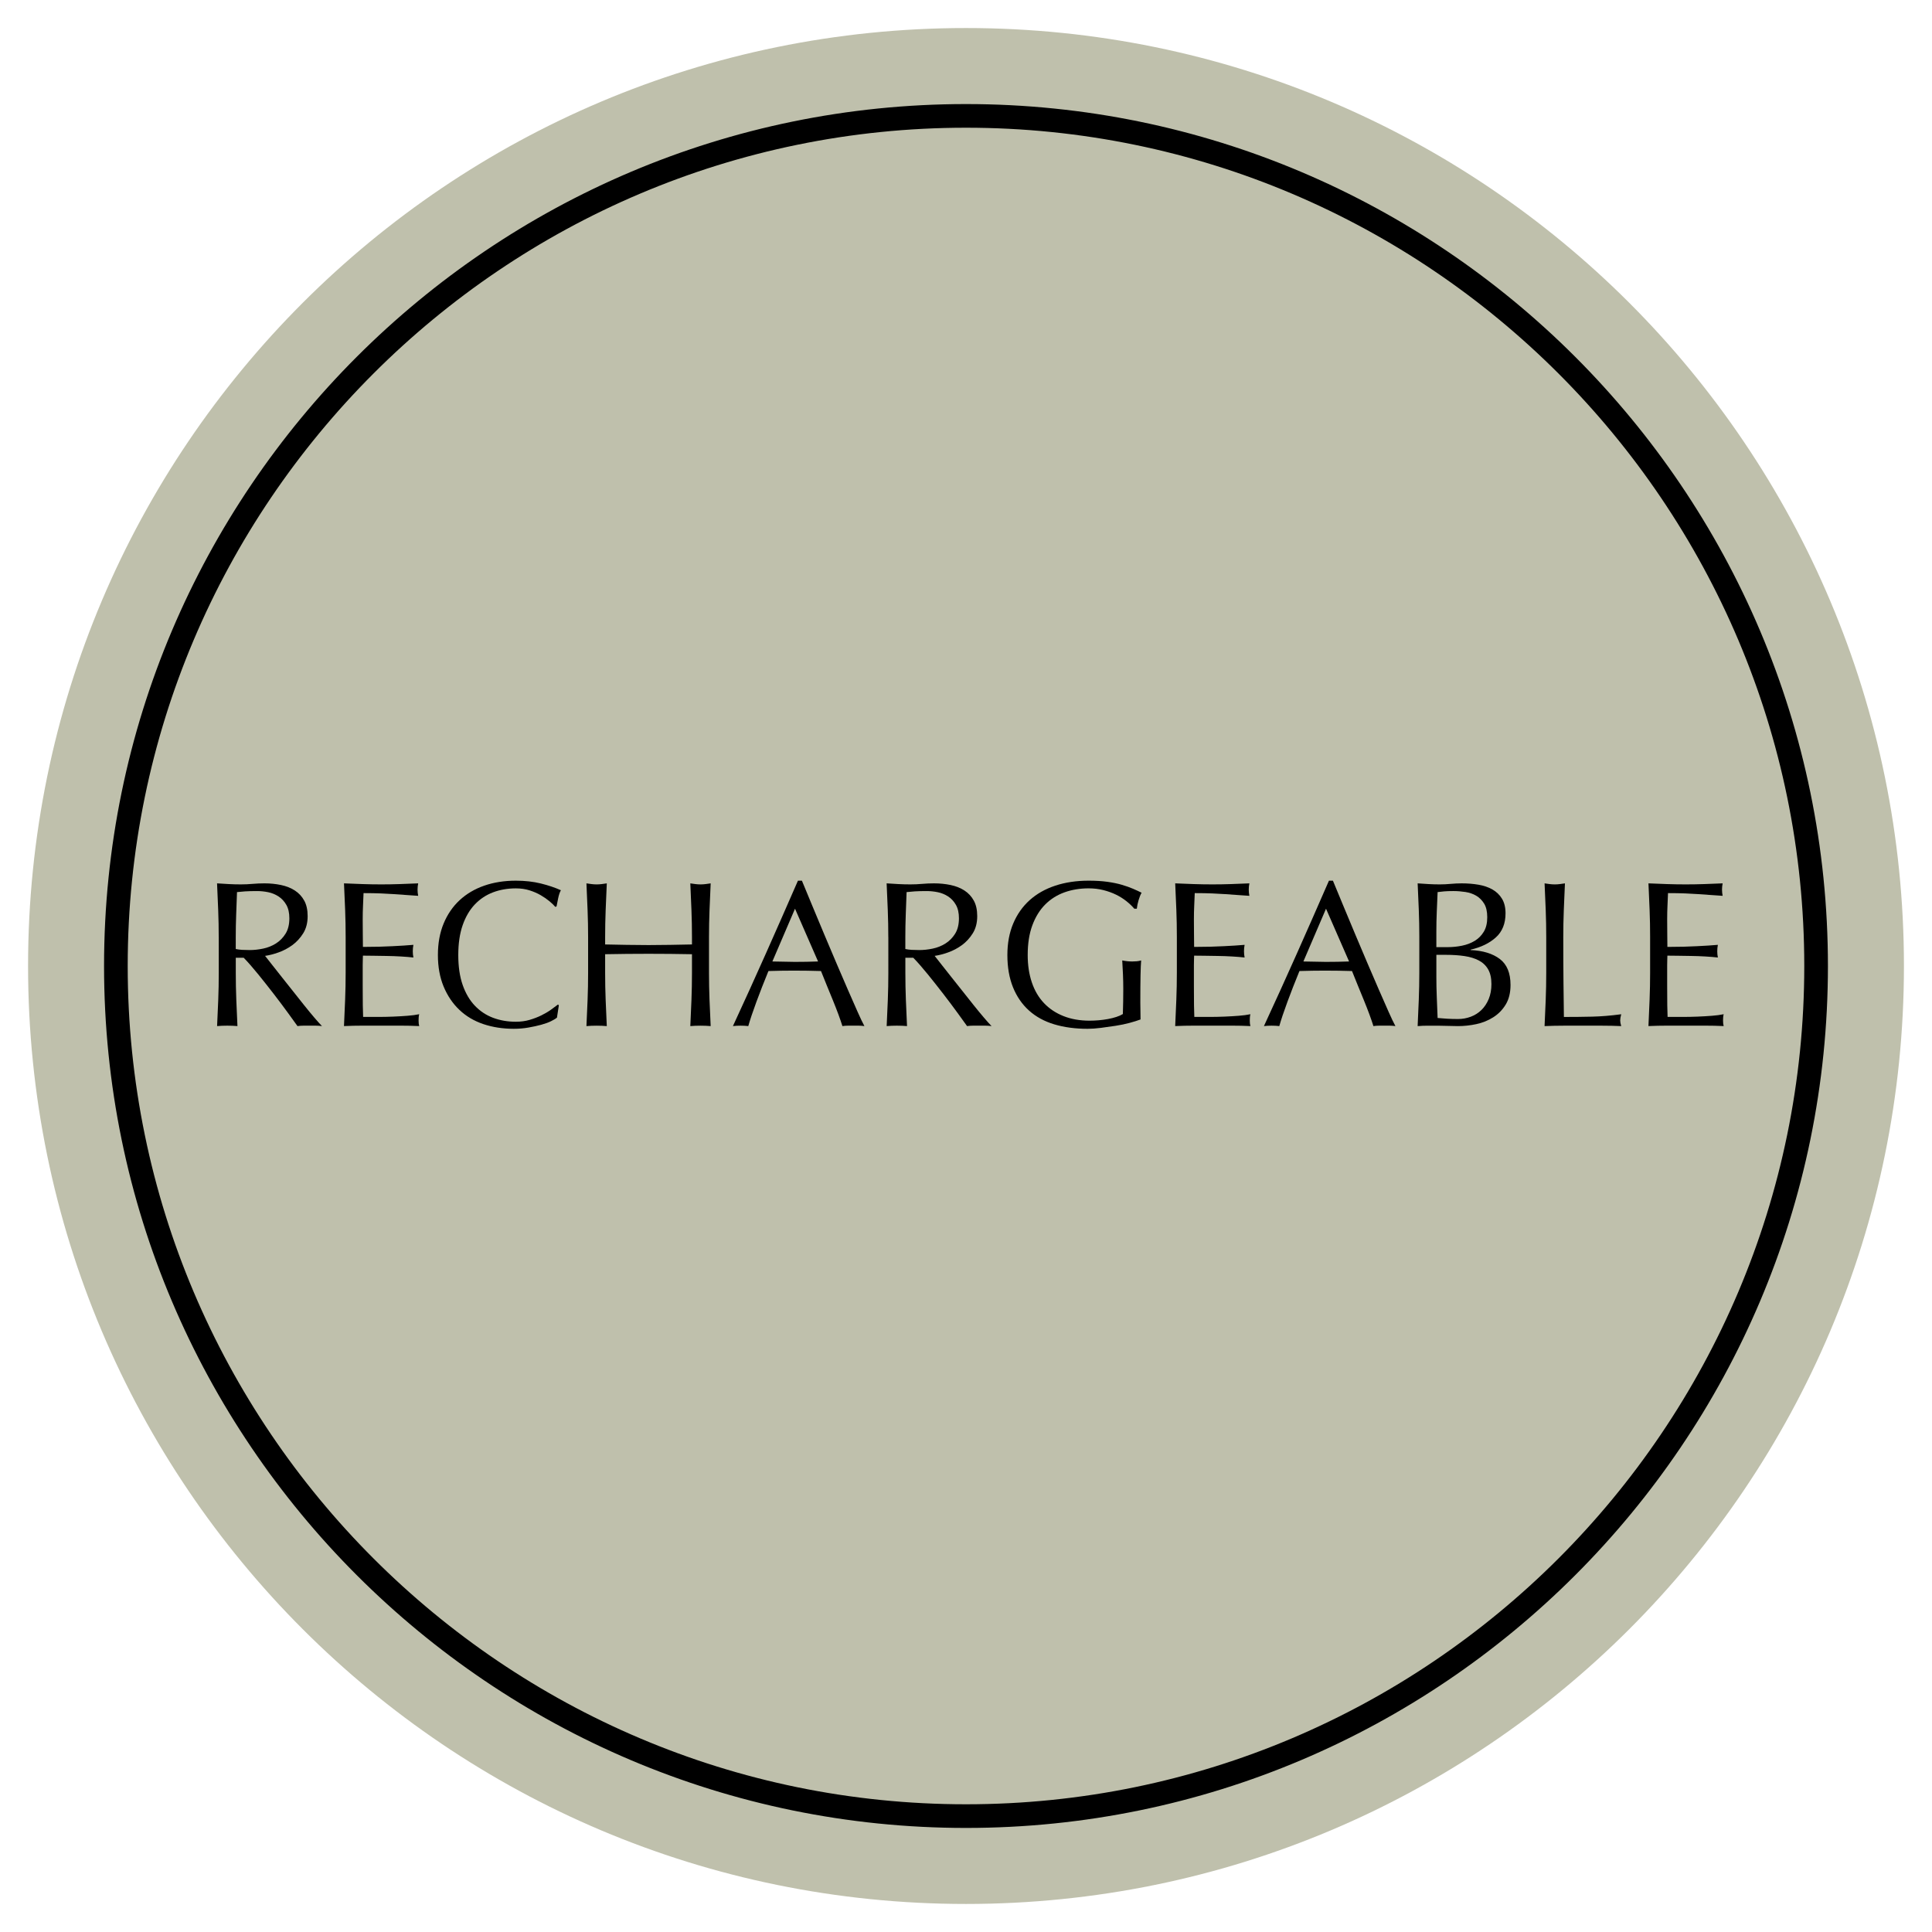 <?xml version="1.0" encoding="utf-8"?>
<!-- Generator: Adobe Illustrator 28.2.0, SVG Export Plug-In . SVG Version: 6.00 Build 0)  -->
<svg version="1.1" id="Layer_1" xmlns="http://www.w3.org/2000/svg" xmlns:xlink="http://www.w3.org/1999/xlink" x="0px" y="0px"
	 viewBox="0 0 226.772 226.772" style="enable-background:new 0 0 226.772 226.772;" xml:space="preserve">
<style type="text/css">
	.st0{clip-path:url(#SVGID_00000011740513195081683160000012967000624041050252_);fill:#BFC0AC;}
	.st1{clip-path:url(#SVGID_00000011740513195081683160000012967000624041050252_);}
	.st2{clip-path:url(#SVGID_00000075135015617786892080000002163724981738858378_);fill:#BFC0AC;}
	.st3{clip-path:url(#SVGID_00000075135015617786892080000002163724981738858378_);}
	.st4{clip-path:url(#SVGID_00000104672543512402528940000011234825212295081619_);fill:#BFC0AC;}
	.st5{clip-path:url(#SVGID_00000104672543512402528940000011234825212295081619_);}
	
		.st6{clip-path:url(#SVGID_00000104672543512402528940000011234825212295081619_);fill:none;stroke:#000000;stroke-width:0.129;stroke-miterlimit:10.752;}
	.st7{fill:#FFFFFF;}
	.st8{fill:#294E44;}
	.st9{fill:#BFC0AC;}
	.st10{fill:none;}
	.st11{clip-path:url(#SVGID_00000080928311346934098600000004786758729481744814_);fill:#BFC0AC;}
	.st12{clip-path:url(#SVGID_00000080928311346934098600000004786758729481744814_);}
	.st13{clip-path:url(#SVGID_00000007395326221578710080000005114702950185486500_);fill:#BFC0AC;}
	.st14{clip-path:url(#SVGID_00000007395326221578710080000005114702950185486500_);}
	.st15{clip-path:url(#SVGID_00000016778886807990175900000013125664375305456285_);fill:#BFC0AC;}
	.st16{clip-path:url(#SVGID_00000016778886807990175900000013125664375305456285_);}
	
		.st17{clip-path:url(#SVGID_00000016778886807990175900000013125664375305456285_);fill:none;stroke:#000000;stroke-width:0.129;stroke-miterlimit:10.752;}
	.st18{clip-path:url(#SVGID_00000043458737082327356030000005611754242010209201_);fill:#BFC0AC;}
	.st19{clip-path:url(#SVGID_00000043458737082327356030000005611754242010209201_);}
	.st20{clip-path:url(#SVGID_00000149357248442511963230000015161249906705062549_);fill:#BFC0AC;}
	.st21{clip-path:url(#SVGID_00000149357248442511963230000015161249906705062549_);}
	.st22{clip-path:url(#SVGID_00000158009233911703973350000004876759549425862578_);fill:#BFC0AC;}
	.st23{clip-path:url(#SVGID_00000158009233911703973350000004876759549425862578_);}
	.st24{clip-path:url(#SVGID_00000013905597566121430320000004057464269674683545_);fill:#BFC0AC;}
	.st25{clip-path:url(#SVGID_00000013905597566121430320000004057464269674683545_);}
</style>
<path class="st9" d="M223.478,113.386c0,60.801-49.288,110.094-110.094,110.094c-60.801,0-110.089-49.293-110.089-110.094
	S52.582,3.291,113.383,3.291C174.189,3.291,223.478,52.585,223.478,113.386"/>
<path d="M113.385,14.991c-54.257,0-98.395,44.138-98.395,98.395c0,54.253,44.138,98.395,98.395,98.395s98.395-44.143,98.395-98.395
	C211.781,59.129,167.643,14.991,113.385,14.991 M113.385,214.558c-55.788,0-101.172-45.384-101.172-101.172
	S57.597,12.215,113.385,12.215s101.172,45.384,101.172,101.172S169.173,214.558,113.385,214.558"/>
<g>
	<path d="M25.673,110.002c0-1.073-0.021-2.125-0.061-3.158c-0.041-1.032-0.086-2.085-0.135-3.158
		c0.472,0.033,0.935,0.061,1.391,0.085c0.455,0.024,0.918,0.037,1.39,0.037s0.935-0.02,1.39-0.061
		c0.455-0.04,0.919-0.061,1.391-0.061c0.683,0,1.332,0.065,1.95,0.195c0.618,0.13,1.158,0.346,1.622,0.646
		c0.463,0.301,0.829,0.695,1.097,1.183c0.269,0.487,0.402,1.097,0.402,1.829c0,0.78-0.175,1.451-0.523,2.012
		c-0.351,0.561-0.777,1.024-1.28,1.39c-0.505,0.366-1.045,0.65-1.622,0.854s-1.102,0.337-1.572,0.402
		c0.194,0.244,0.463,0.585,0.805,1.024c0.341,0.439,0.723,0.923,1.146,1.451s0.861,1.081,1.317,1.658
		c0.454,0.577,0.894,1.13,1.316,1.658s0.82,1.012,1.195,1.451c0.373,0.439,0.674,0.772,0.901,1
		c-0.243-0.033-0.487-0.049-0.731-0.049c-0.243,0-0.487,0-0.731,0c-0.228,0-0.463,0-0.707,0s-0.479,0.016-0.707,0.049
		c-0.244-0.341-0.614-0.854-1.109-1.536c-0.496-0.683-1.045-1.415-1.646-2.195s-1.215-1.557-1.841-2.329s-1.199-1.427-1.719-1.963
		h-0.927v1.78c0,1.073,0.02,2.13,0.061,3.17c0.04,1.041,0.086,2.065,0.134,3.073c-0.374-0.033-0.771-0.049-1.194-0.049
		s-0.821,0.016-1.195,0.049c0.049-1.008,0.094-2.032,0.135-3.073c0.04-1.04,0.061-2.097,0.061-3.17V110.002z M27.673,111.393
		c0.228,0.049,0.476,0.082,0.743,0.098c0.269,0.016,0.565,0.024,0.891,0.024c0.504,0,1.027-0.057,1.572-0.17s1.045-0.313,1.5-0.598
		c0.455-0.284,0.833-0.666,1.134-1.146c0.301-0.479,0.451-1.085,0.451-1.817c0-0.634-0.118-1.158-0.354-1.573
		s-0.541-0.744-0.914-0.987c-0.375-0.244-0.78-0.411-1.22-0.5c-0.438-0.089-0.87-0.134-1.292-0.134
		c-0.569,0-1.041,0.012-1.415,0.037s-0.69,0.053-0.95,0.085c-0.033,0.894-0.065,1.78-0.098,2.658
		c-0.033,0.878-0.049,1.756-0.049,2.634V111.393z"/>
	<path d="M40.512,106.808c-0.041-1.04-0.086-2.081-0.135-3.122c0.731,0.033,1.459,0.061,2.183,0.085s1.451,0.037,2.183,0.037
		s1.455-0.012,2.17-0.037c0.716-0.024,1.439-0.052,2.171-0.085c-0.049,0.244-0.073,0.488-0.073,0.732
		c0,0.244,0.024,0.487,0.073,0.731c-0.521-0.032-0.996-0.065-1.427-0.098c-0.431-0.032-0.886-0.065-1.365-0.098
		c-0.48-0.032-1.004-0.061-1.573-0.085c-0.569-0.024-1.252-0.037-2.048-0.037c-0.017,0.521-0.037,1.016-0.062,1.487
		c-0.024,0.472-0.036,1.008-0.036,1.609c0,0.634,0.004,1.252,0.012,1.854s0.013,1.057,0.013,1.365c0.715,0,1.356-0.008,1.926-0.024
		c0.569-0.016,1.089-0.036,1.561-0.061s0.906-0.049,1.305-0.073s0.776-0.053,1.134-0.085c-0.048,0.244-0.072,0.496-0.072,0.756
		c0,0.244,0.024,0.488,0.072,0.731c-0.423-0.049-0.914-0.089-1.475-0.122c-0.562-0.033-1.122-0.053-1.683-0.061
		c-0.562-0.008-1.09-0.016-1.585-0.024c-0.496-0.008-0.891-0.012-1.183-0.012c0,0.146-0.005,0.305-0.013,0.476
		c-0.008,0.17-0.012,0.386-0.012,0.646v0.951v1.463c0,0.927,0.004,1.691,0.012,2.292s0.021,1.057,0.037,1.365
		c0.536,0,1.104,0,1.707,0c0.617,0,1.223-0.012,1.816-0.036c0.593-0.024,1.154-0.057,1.683-0.098s0.987-0.102,1.378-0.183
		c-0.033,0.114-0.054,0.24-0.062,0.378c-0.008,0.139-0.012,0.265-0.012,0.378c0,0.26,0.024,0.472,0.073,0.634
		c-0.731-0.033-1.46-0.049-2.183-0.049c-0.724,0-1.46,0-2.207,0c-0.748,0-1.487,0-2.219,0s-1.472,0.016-2.22,0.049
		c0.049-1.04,0.094-2.077,0.135-3.109c0.04-1.032,0.061-2.085,0.061-3.158v-4.194C40.572,108.905,40.552,107.849,40.512,106.808z"/>
	<path d="M64.677,119.866c-0.316,0.155-0.699,0.293-1.146,0.415c-0.447,0.122-0.947,0.232-1.5,0.329
		c-0.553,0.098-1.13,0.146-1.731,0.146c-1.284,0-2.472-0.183-3.561-0.549c-1.089-0.366-2.028-0.922-2.816-1.67
		c-0.788-0.748-1.406-1.662-1.854-2.743c-0.447-1.081-0.67-2.312-0.67-3.694c0-1.381,0.223-2.613,0.67-3.694
		c0.447-1.081,1.073-1.996,1.878-2.743s1.769-1.317,2.89-1.707c1.122-0.39,2.357-0.585,3.707-0.585c1.072,0,2.052,0.11,2.938,0.329
		c0.886,0.22,1.67,0.484,2.353,0.792c-0.13,0.228-0.235,0.537-0.316,0.927c-0.082,0.39-0.146,0.716-0.195,0.976l-0.146,0.049
		c-0.163-0.195-0.39-0.415-0.683-0.659c-0.293-0.244-0.634-0.479-1.024-0.707c-0.39-0.228-0.829-0.418-1.316-0.573
		c-0.488-0.154-1.024-0.231-1.609-0.231c-0.96,0-1.85,0.155-2.671,0.463c-0.82,0.309-1.536,0.785-2.146,1.426
		c-0.609,0.643-1.085,1.455-1.427,2.439c-0.341,0.983-0.512,2.15-0.512,3.499c0,1.35,0.171,2.516,0.512,3.5
		c0.342,0.983,0.817,1.796,1.427,2.438s1.325,1.118,2.146,1.426c0.821,0.309,1.711,0.463,2.671,0.463
		c0.585,0,1.125-0.073,1.621-0.219c0.496-0.146,0.951-0.321,1.366-0.524c0.414-0.203,0.788-0.422,1.121-0.658
		s0.613-0.443,0.842-0.622l0.098,0.098l-0.22,1.438C65.226,119.57,64.994,119.712,64.677,119.866z"/>
	<path d="M81.161,106.845c-0.041-1.032-0.085-2.085-0.134-3.158c0.211,0.033,0.414,0.061,0.609,0.085s0.39,0.037,0.585,0.037
		s0.391-0.012,0.585-0.037c0.195-0.024,0.398-0.052,0.61-0.085c-0.049,1.073-0.094,2.126-0.135,3.158
		c-0.04,1.032-0.061,2.085-0.061,3.158v4.194c0,1.073,0.021,2.13,0.061,3.17c0.041,1.041,0.086,2.065,0.135,3.073
		c-0.374-0.033-0.772-0.049-1.195-0.049s-0.821,0.016-1.194,0.049c0.049-1.008,0.093-2.032,0.134-3.073
		c0.04-1.04,0.061-2.097,0.061-3.17v-2.195c-0.878-0.016-1.728-0.028-2.548-0.037c-0.821-0.008-1.671-0.012-2.548-0.012
		c-0.878,0-1.728,0.004-2.549,0.012c-0.821,0.009-1.67,0.021-2.548,0.037v2.195c0,1.073,0.02,2.13,0.061,3.17
		c0.04,1.041,0.086,2.065,0.134,3.073c-0.374-0.033-0.771-0.049-1.194-0.049s-0.821,0.016-1.195,0.049
		c0.049-1.008,0.094-2.032,0.135-3.073c0.04-1.04,0.061-2.097,0.061-3.17v-4.194c0-1.073-0.021-2.125-0.061-3.158
		c-0.041-1.032-0.086-2.085-0.135-3.158c0.211,0.033,0.415,0.061,0.61,0.085c0.194,0.024,0.39,0.037,0.585,0.037
		s0.39-0.012,0.585-0.037s0.398-0.052,0.609-0.085c-0.048,1.073-0.094,2.126-0.134,3.158c-0.041,1.032-0.061,2.085-0.061,3.158
		v0.854c0.878,0.017,1.727,0.033,2.548,0.049s1.671,0.024,2.549,0.024c0.877,0,1.727-0.008,2.548-0.024
		c0.82-0.016,1.67-0.032,2.548-0.049v-0.854C81.222,108.93,81.201,107.877,81.161,106.845z"/>
	<path d="M101.462,120.439c-0.228-0.033-0.443-0.049-0.646-0.049s-0.419,0-0.646,0s-0.442,0-0.646,0
		c-0.204,0-0.419,0.016-0.646,0.049c-0.114-0.374-0.269-0.825-0.463-1.354c-0.195-0.528-0.411-1.081-0.646-1.658
		c-0.236-0.577-0.476-1.162-0.72-1.756c-0.244-0.593-0.472-1.158-0.683-1.694c-0.521-0.016-1.049-0.028-1.585-0.037
		s-1.073-0.012-1.609-0.012c-0.504,0-1,0.004-1.487,0.012c-0.488,0.008-0.984,0.021-1.488,0.037
		c-0.521,1.268-0.991,2.475-1.414,3.621s-0.74,2.093-0.951,2.841c-0.276-0.033-0.577-0.049-0.902-0.049s-0.626,0.016-0.902,0.049
		c1.317-2.845,2.602-5.673,3.854-8.486c1.252-2.812,2.512-5.673,3.779-8.583h0.464c0.39,0.943,0.812,1.963,1.268,3.061
		c0.455,1.097,0.918,2.207,1.39,3.329c0.472,1.122,0.943,2.235,1.415,3.341c0.471,1.105,0.914,2.133,1.329,3.084
		c0.414,0.951,0.788,1.801,1.121,2.548C100.978,119.48,101.25,120.049,101.462,120.439z M90.659,112.855
		c0.423,0,0.861,0.008,1.316,0.024c0.455,0.017,0.895,0.024,1.317,0.024c0.455,0,0.91-0.004,1.365-0.012
		c0.455-0.008,0.91-0.02,1.365-0.037l-2.706-6.194L90.659,112.855z"/>
	<path d="M104.266,110.002c0-1.073-0.021-2.125-0.061-3.158c-0.041-1.032-0.086-2.085-0.135-3.158
		c0.472,0.033,0.935,0.061,1.391,0.085c0.455,0.024,0.918,0.037,1.39,0.037s0.935-0.02,1.39-0.061
		c0.455-0.04,0.919-0.061,1.391-0.061c0.683,0,1.332,0.065,1.95,0.195c0.618,0.13,1.158,0.346,1.622,0.646
		c0.463,0.301,0.829,0.695,1.097,1.183c0.269,0.487,0.402,1.097,0.402,1.829c0,0.78-0.175,1.451-0.523,2.012
		c-0.351,0.561-0.777,1.024-1.28,1.39c-0.505,0.366-1.045,0.65-1.622,0.854s-1.102,0.337-1.572,0.402
		c0.194,0.244,0.463,0.585,0.805,1.024c0.341,0.439,0.723,0.923,1.146,1.451s0.861,1.081,1.317,1.658
		c0.454,0.577,0.894,1.13,1.316,1.658s0.82,1.012,1.195,1.451c0.373,0.439,0.674,0.772,0.901,1
		c-0.243-0.033-0.487-0.049-0.731-0.049c-0.243,0-0.487,0-0.731,0c-0.228,0-0.463,0-0.707,0s-0.479,0.016-0.707,0.049
		c-0.244-0.341-0.614-0.854-1.109-1.536c-0.496-0.683-1.045-1.415-1.646-2.195s-1.215-1.557-1.841-2.329s-1.199-1.427-1.719-1.963
		h-0.927v1.78c0,1.073,0.02,2.13,0.061,3.17c0.04,1.041,0.086,2.065,0.134,3.073c-0.374-0.033-0.771-0.049-1.194-0.049
		s-0.821,0.016-1.195,0.049c0.049-1.008,0.094-2.032,0.135-3.073c0.04-1.04,0.061-2.097,0.061-3.17V110.002z M106.266,111.393
		c0.228,0.049,0.476,0.082,0.743,0.098c0.269,0.016,0.565,0.024,0.891,0.024c0.504,0,1.027-0.057,1.572-0.17s1.045-0.313,1.5-0.598
		c0.455-0.284,0.833-0.666,1.134-1.146c0.301-0.479,0.451-1.085,0.451-1.817c0-0.634-0.118-1.158-0.354-1.573
		s-0.541-0.744-0.914-0.987c-0.375-0.244-0.78-0.411-1.22-0.5c-0.438-0.089-0.87-0.134-1.292-0.134
		c-0.569,0-1.041,0.012-1.415,0.037s-0.69,0.053-0.95,0.085c-0.033,0.894-0.065,1.78-0.098,2.658
		c-0.033,0.878-0.049,1.756-0.049,2.634V111.393z"/>
	<path d="M132.224,105.784c-0.366-0.292-0.772-0.548-1.22-0.768c-0.447-0.219-0.942-0.398-1.487-0.537
		c-0.545-0.138-1.126-0.207-1.743-0.207c-1.009,0-1.947,0.155-2.816,0.463c-0.87,0.309-1.626,0.785-2.269,1.426
		c-0.642,0.643-1.146,1.455-1.512,2.439c-0.365,0.983-0.549,2.15-0.549,3.499c0,1.187,0.163,2.26,0.488,3.219
		c0.325,0.959,0.8,1.768,1.427,2.426c0.625,0.659,1.39,1.167,2.292,1.524s1.922,0.536,3.061,0.536c0.341,0,0.698-0.016,1.072-0.048
		s0.735-0.082,1.085-0.146s0.675-0.146,0.976-0.244c0.301-0.097,0.557-0.211,0.769-0.341c0.016-0.488,0.028-0.975,0.036-1.463
		s0.013-0.983,0.013-1.488c0-0.569-0.013-1.138-0.037-1.707s-0.053-1.114-0.085-1.634c0.406,0.082,0.796,0.122,1.171,0.122
		c0.178,0,0.356-0.008,0.536-0.024c0.179-0.016,0.35-0.049,0.512-0.097c-0.032,0.374-0.057,0.963-0.073,1.768
		c-0.016,0.805-0.024,1.866-0.024,3.183c0,0.325,0.004,0.654,0.013,0.987c0.008,0.333,0.012,0.663,0.012,0.988
		c-0.341,0.13-0.768,0.264-1.28,0.402c-0.512,0.138-1.057,0.252-1.634,0.341s-1.154,0.171-1.731,0.244
		c-0.577,0.073-1.102,0.11-1.572,0.11c-1.447,0-2.752-0.175-3.914-0.524c-1.162-0.349-2.15-0.89-2.963-1.622
		c-0.812-0.731-1.438-1.642-1.878-2.731c-0.438-1.089-0.658-2.349-0.658-3.78c0-1.381,0.228-2.613,0.683-3.694
		c0.455-1.081,1.098-1.996,1.927-2.743s1.833-1.317,3.012-1.707s2.483-0.585,3.914-0.585c0.829,0,1.564,0.045,2.207,0.134
		c0.642,0.089,1.21,0.207,1.706,0.354s0.931,0.301,1.305,0.463s0.708,0.317,1,0.463c-0.13,0.228-0.248,0.521-0.354,0.878
		s-0.175,0.691-0.207,1h-0.293C132.895,106.369,132.589,106.077,132.224,105.784z"/>
	<path d="M138.076,106.808c-0.041-1.04-0.086-2.081-0.135-3.122c0.731,0.033,1.459,0.061,2.183,0.085s1.451,0.037,2.183,0.037
		s1.455-0.012,2.17-0.037c0.716-0.024,1.439-0.052,2.171-0.085c-0.049,0.244-0.073,0.488-0.073,0.732
		c0,0.244,0.024,0.487,0.073,0.731c-0.521-0.032-0.996-0.065-1.427-0.098c-0.431-0.032-0.886-0.065-1.365-0.098
		c-0.48-0.032-1.004-0.061-1.573-0.085c-0.569-0.024-1.252-0.037-2.048-0.037c-0.017,0.521-0.037,1.016-0.062,1.487
		c-0.024,0.472-0.036,1.008-0.036,1.609c0,0.634,0.004,1.252,0.012,1.854s0.013,1.057,0.013,1.365c0.715,0,1.356-0.008,1.926-0.024
		c0.569-0.016,1.089-0.036,1.561-0.061s0.906-0.049,1.305-0.073s0.776-0.053,1.134-0.085c-0.048,0.244-0.072,0.496-0.072,0.756
		c0,0.244,0.024,0.488,0.072,0.731c-0.423-0.049-0.914-0.089-1.475-0.122c-0.562-0.033-1.122-0.053-1.683-0.061
		c-0.562-0.008-1.09-0.016-1.585-0.024c-0.496-0.008-0.891-0.012-1.183-0.012c0,0.146-0.005,0.305-0.013,0.476
		c-0.008,0.17-0.012,0.386-0.012,0.646v0.951v1.463c0,0.927,0.004,1.691,0.012,2.292s0.021,1.057,0.037,1.365
		c0.536,0,1.104,0,1.707,0c0.617,0,1.223-0.012,1.816-0.036c0.593-0.024,1.154-0.057,1.683-0.098s0.987-0.102,1.378-0.183
		c-0.033,0.114-0.054,0.24-0.062,0.378c-0.008,0.139-0.012,0.265-0.012,0.378c0,0.26,0.024,0.472,0.073,0.634
		c-0.731-0.033-1.46-0.049-2.183-0.049c-0.724,0-1.46,0-2.207,0c-0.748,0-1.487,0-2.219,0s-1.472,0.016-2.22,0.049
		c0.049-1.04,0.094-2.077,0.135-3.109c0.04-1.032,0.061-2.085,0.061-3.158v-4.194C138.137,108.905,138.116,107.849,138.076,106.808z
		"/>
	<path d="M163.79,120.439c-0.228-0.033-0.443-0.049-0.646-0.049s-0.419,0-0.646,0s-0.442,0-0.646,0
		c-0.204,0-0.419,0.016-0.646,0.049c-0.114-0.374-0.269-0.825-0.463-1.354c-0.195-0.528-0.411-1.081-0.646-1.658
		c-0.236-0.577-0.476-1.162-0.72-1.756c-0.244-0.593-0.472-1.158-0.683-1.694c-0.521-0.016-1.049-0.028-1.585-0.037
		s-1.073-0.012-1.609-0.012c-0.504,0-1,0.004-1.487,0.012c-0.488,0.008-0.984,0.021-1.488,0.037
		c-0.521,1.268-0.991,2.475-1.414,3.621s-0.74,2.093-0.951,2.841c-0.276-0.033-0.577-0.049-0.902-0.049s-0.626,0.016-0.902,0.049
		c1.317-2.845,2.602-5.673,3.854-8.486c1.252-2.812,2.512-5.673,3.779-8.583h0.464c0.39,0.943,0.812,1.963,1.268,3.061
		c0.455,1.097,0.918,2.207,1.39,3.329c0.472,1.122,0.943,2.235,1.415,3.341c0.471,1.105,0.914,2.133,1.329,3.084
		c0.414,0.951,0.788,1.801,1.121,2.548C163.306,119.48,163.578,120.049,163.79,120.439z M152.987,112.855
		c0.423,0,0.861,0.008,1.316,0.024c0.455,0.017,0.895,0.024,1.317,0.024c0.455,0,0.91-0.004,1.365-0.012
		c0.455-0.008,0.91-0.02,1.365-0.037l-2.706-6.194L152.987,112.855z"/>
	<path d="M166.595,109.978c0-1.073-0.021-2.129-0.061-3.17c-0.041-1.04-0.086-2.081-0.135-3.122
		c0.423,0.033,0.854,0.061,1.293,0.085c0.438,0.024,0.869,0.037,1.292,0.037s0.854-0.02,1.293-0.061
		c0.438-0.04,0.869-0.061,1.292-0.061c0.699,0,1.357,0.053,1.976,0.159c0.617,0.106,1.162,0.292,1.634,0.561
		c0.471,0.268,0.845,0.63,1.121,1.085c0.276,0.456,0.415,1.024,0.415,1.707c0,1.203-0.378,2.146-1.134,2.829
		s-1.744,1.163-2.963,1.439v0.048c1.446,0.065,2.589,0.415,3.426,1.049c0.837,0.634,1.256,1.65,1.256,3.048
		c0,0.911-0.187,1.674-0.561,2.292c-0.374,0.618-0.862,1.118-1.463,1.5c-0.602,0.382-1.265,0.65-1.987,0.805
		c-0.724,0.155-1.443,0.232-2.158,0.232c-0.391,0-0.785-0.008-1.183-0.024c-0.399-0.017-0.793-0.024-1.184-0.024
		c-0.39,0-0.784,0-1.183,0s-0.792,0.016-1.183,0.049c0.049-1.04,0.094-2.077,0.135-3.109c0.04-1.032,0.061-2.085,0.061-3.158
		V109.978z M169.911,111.173c0.569,0,1.134-0.057,1.695-0.17c0.561-0.114,1.061-0.305,1.499-0.573
		c0.439-0.268,0.793-0.625,1.061-1.073c0.269-0.447,0.402-1.012,0.402-1.695c0-0.667-0.121-1.199-0.365-1.597
		s-0.553-0.708-0.927-0.927c-0.374-0.22-0.797-0.366-1.268-0.439c-0.472-0.073-0.943-0.11-1.415-0.11
		c-0.423,0-0.78,0.012-1.072,0.037c-0.293,0.024-0.554,0.053-0.78,0.085c-0.033,0.78-0.065,1.553-0.098,2.316
		c-0.033,0.765-0.049,1.537-0.049,2.317v1.829H169.911z M168.595,114.562c0,0.829,0.016,1.65,0.049,2.463
		c0.032,0.813,0.064,1.634,0.098,2.463c0.309,0.033,0.674,0.061,1.097,0.085s0.854,0.037,1.293,0.037c0.52,0,1.02-0.089,1.499-0.268
		s0.898-0.443,1.256-0.793c0.357-0.349,0.643-0.78,0.854-1.292c0.211-0.512,0.317-1.093,0.317-1.744
		c0-0.699-0.126-1.272-0.378-1.719c-0.252-0.447-0.614-0.796-1.085-1.049c-0.472-0.251-1.037-0.426-1.695-0.524
		s-1.394-0.146-2.207-0.146h-1.097V114.562z"/>
	<path d="M181.433,106.845c-0.041-1.032-0.086-2.085-0.135-3.158c0.211,0.033,0.415,0.061,0.61,0.085
		c0.194,0.024,0.39,0.037,0.585,0.037s0.39-0.012,0.585-0.037s0.398-0.052,0.609-0.085c-0.048,1.073-0.094,2.126-0.134,3.158
		c-0.041,1.032-0.061,2.085-0.061,3.158c0,2.048,0.008,3.825,0.024,5.328c0.016,1.504,0.032,2.85,0.049,4.036
		c1.153,0,2.259-0.012,3.316-0.036c1.057-0.024,2.194-0.118,3.413-0.281c-0.081,0.293-0.121,0.537-0.121,0.731
		c0,0.179,0.04,0.399,0.121,0.659c-0.747-0.033-1.495-0.049-2.243-0.049s-1.496,0-2.243,0c-0.78,0-1.532,0-2.256,0
		s-1.476,0.016-2.256,0.049c0.049-1.008,0.094-2.032,0.135-3.073c0.04-1.04,0.061-2.097,0.061-3.17v-4.194
		C181.493,108.93,181.473,107.877,181.433,106.845z"/>
	<path d="M193.626,106.808c-0.041-1.04-0.086-2.081-0.135-3.122c0.731,0.033,1.459,0.061,2.183,0.085s1.451,0.037,2.183,0.037
		s1.455-0.012,2.17-0.037c0.716-0.024,1.439-0.052,2.171-0.085c-0.049,0.244-0.073,0.488-0.073,0.732
		c0,0.244,0.024,0.487,0.073,0.731c-0.521-0.032-0.996-0.065-1.427-0.098c-0.431-0.032-0.886-0.065-1.365-0.098
		c-0.48-0.032-1.004-0.061-1.573-0.085c-0.569-0.024-1.252-0.037-2.048-0.037c-0.017,0.521-0.037,1.016-0.062,1.487
		c-0.024,0.472-0.036,1.008-0.036,1.609c0,0.634,0.004,1.252,0.012,1.854s0.013,1.057,0.013,1.365c0.715,0,1.356-0.008,1.926-0.024
		c0.569-0.016,1.089-0.036,1.561-0.061s0.906-0.049,1.305-0.073s0.776-0.053,1.134-0.085c-0.048,0.244-0.072,0.496-0.072,0.756
		c0,0.244,0.024,0.488,0.072,0.731c-0.423-0.049-0.914-0.089-1.475-0.122c-0.562-0.033-1.122-0.053-1.683-0.061
		c-0.562-0.008-1.09-0.016-1.585-0.024c-0.496-0.008-0.891-0.012-1.183-0.012c0,0.146-0.005,0.305-0.013,0.476
		c-0.008,0.17-0.012,0.386-0.012,0.646v0.951v1.463c0,0.927,0.004,1.691,0.012,2.292s0.021,1.057,0.037,1.365
		c0.536,0,1.104,0,1.707,0c0.617,0,1.223-0.012,1.816-0.036c0.593-0.024,1.154-0.057,1.683-0.098s0.987-0.102,1.378-0.183
		c-0.033,0.114-0.054,0.24-0.062,0.378c-0.008,0.139-0.012,0.265-0.012,0.378c0,0.26,0.024,0.472,0.073,0.634
		c-0.731-0.033-1.46-0.049-2.183-0.049c-0.724,0-1.46,0-2.207,0c-0.748,0-1.487,0-2.219,0s-1.472,0.016-2.22,0.049
		c0.049-1.04,0.094-2.077,0.135-3.109c0.04-1.032,0.061-2.085,0.061-3.158v-4.194C193.687,108.905,193.666,107.849,193.626,106.808z
		"/>
</g>
</svg>
